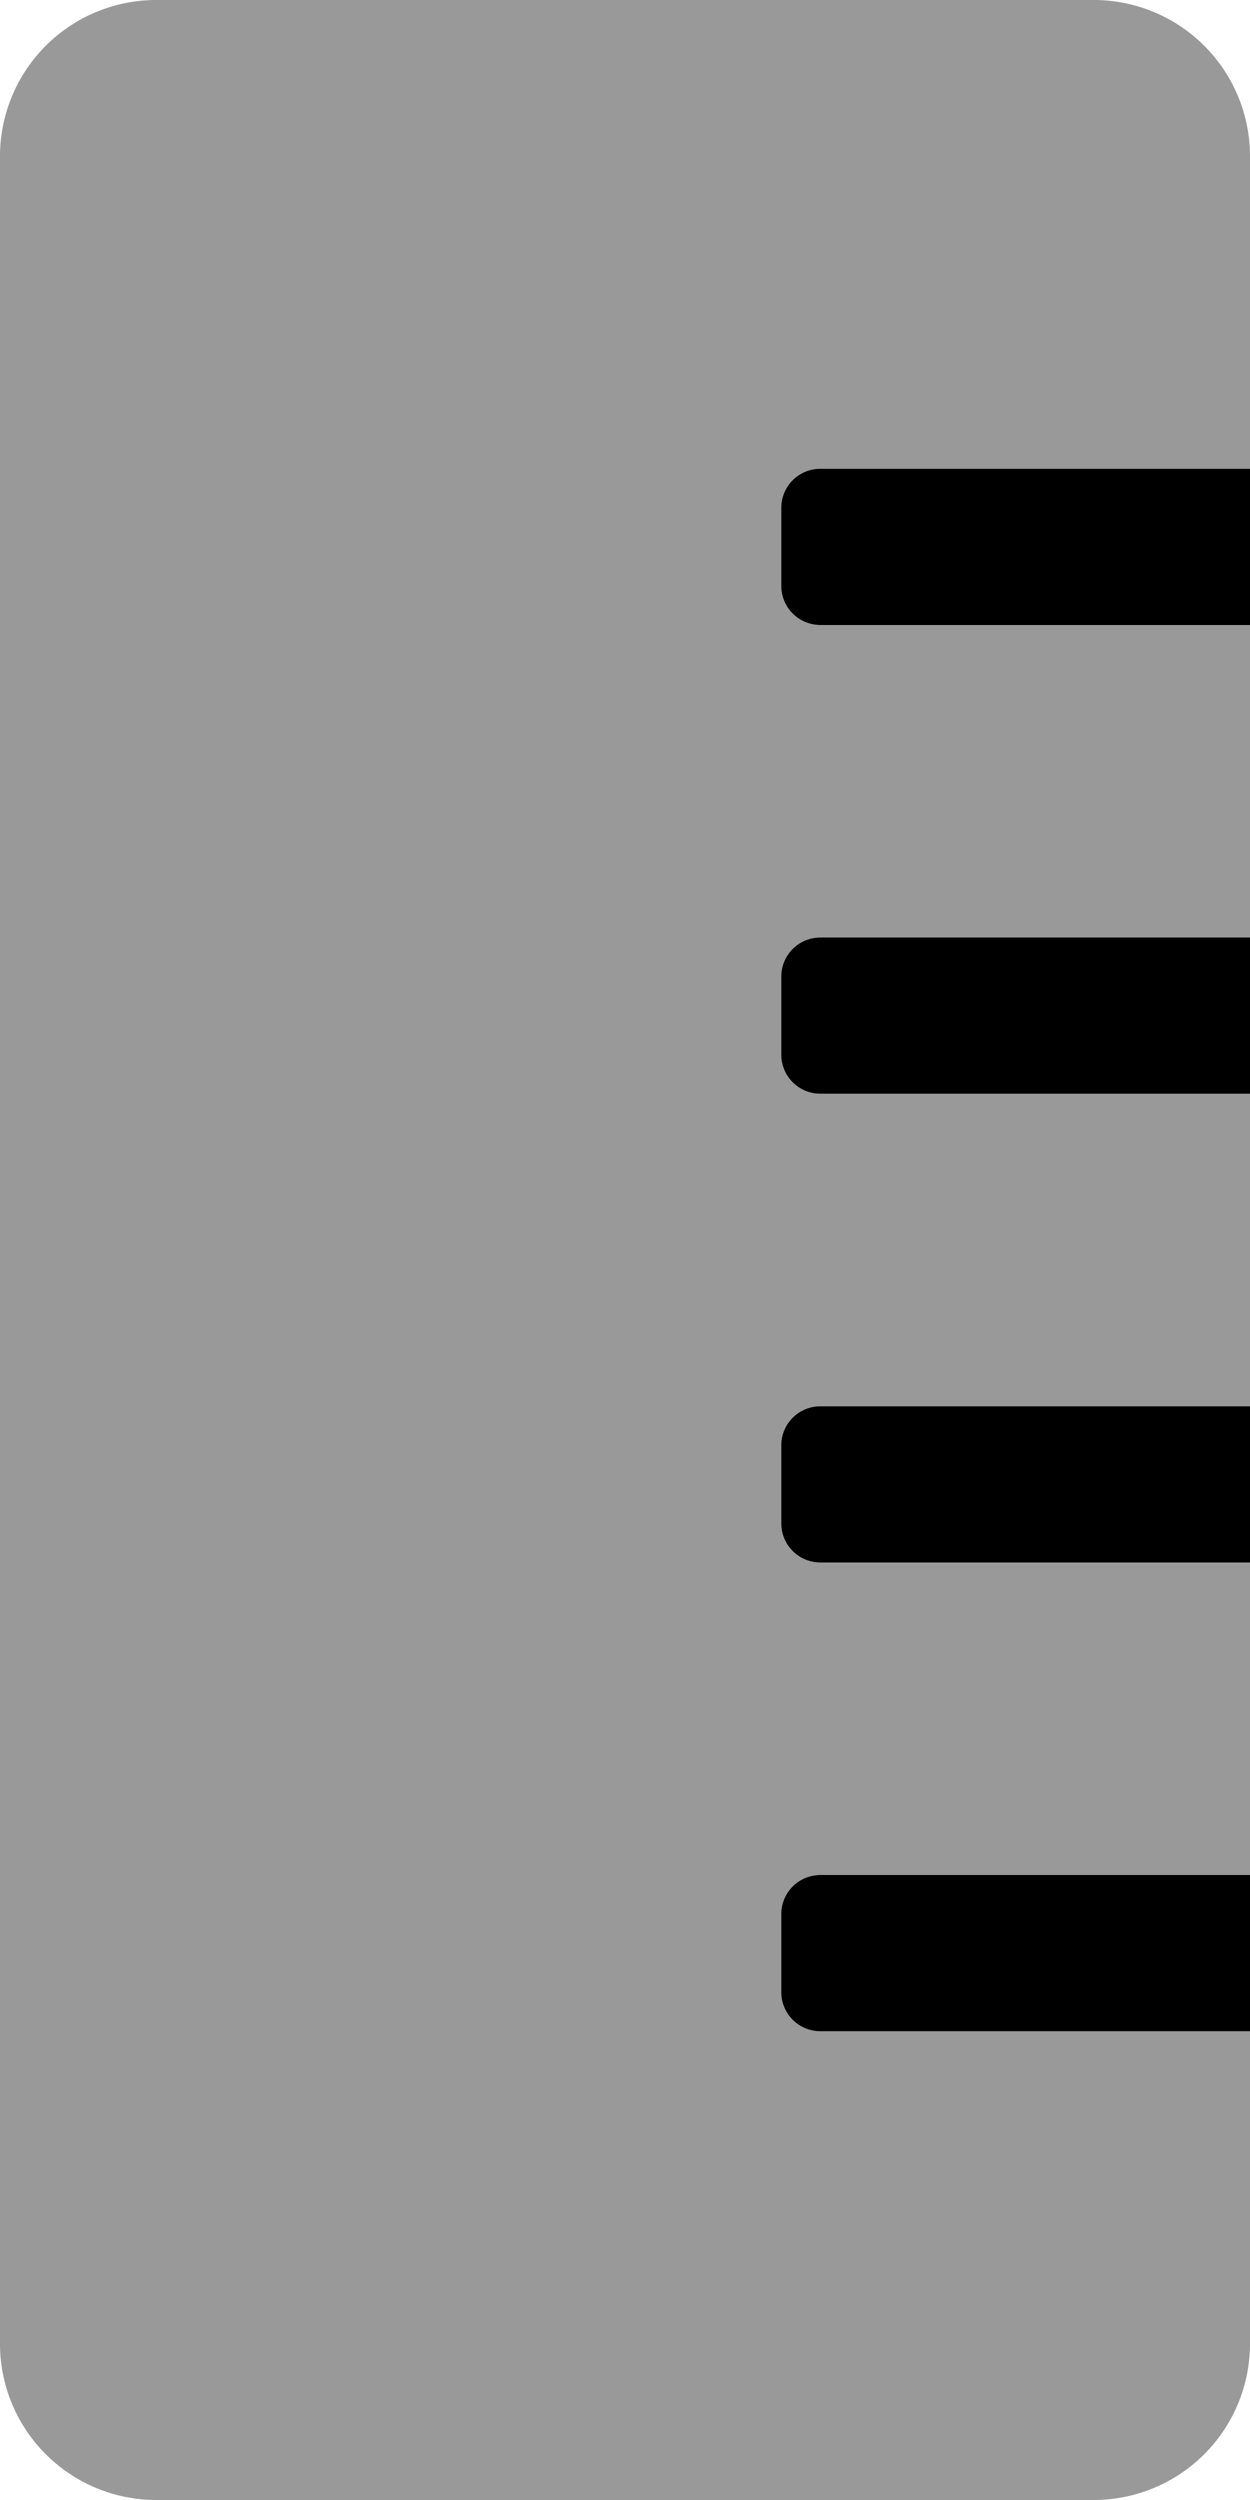 <svg xmlns="http://www.w3.org/2000/svg" viewBox="0 0 256 512"><!-- Font Awesome Pro 5.15.3 by @fontawesome - https://fontawesome.com License - https://fontawesome.com/license (Commercial License) --><defs><style>.fa-secondary{opacity:.4}</style></defs><path d="M160 104v16a8 8 0 0 0 8 8h88v64h-88a8 8 0 0 0-8 8v16a8 8 0 0 0 8 8h88v64h-88a8 8 0 0 0-8 8v16a8 8 0 0 0 8 8h88v64h-88a8 8 0 0 0-8 8v16a8 8 0 0 0 8 8h88v64a32 32 0 0 1-32 32H32a32 32 0 0 1-32-32V32A32 32 0 0 1 32 0h192a32 32 0 0 1 32 32v64h-88a8 8 0 0 0-8 8z" class="fa-secondary"/><path d="M160 296v16a8 8 0 0 0 8 8h88v-32h-88a8 8 0 0 0-8 8zm0 96v16a8 8 0 0 0 8 8h88v-32h-88a8 8 0 0 0-8 8zm0-192v16a8 8 0 0 0 8 8h88v-32h-88a8 8 0 0 0-8 8zm8-104a8 8 0 0 0-8 8v16a8 8 0 0 0 8 8h88V96z" class="fa-primary"/></svg>